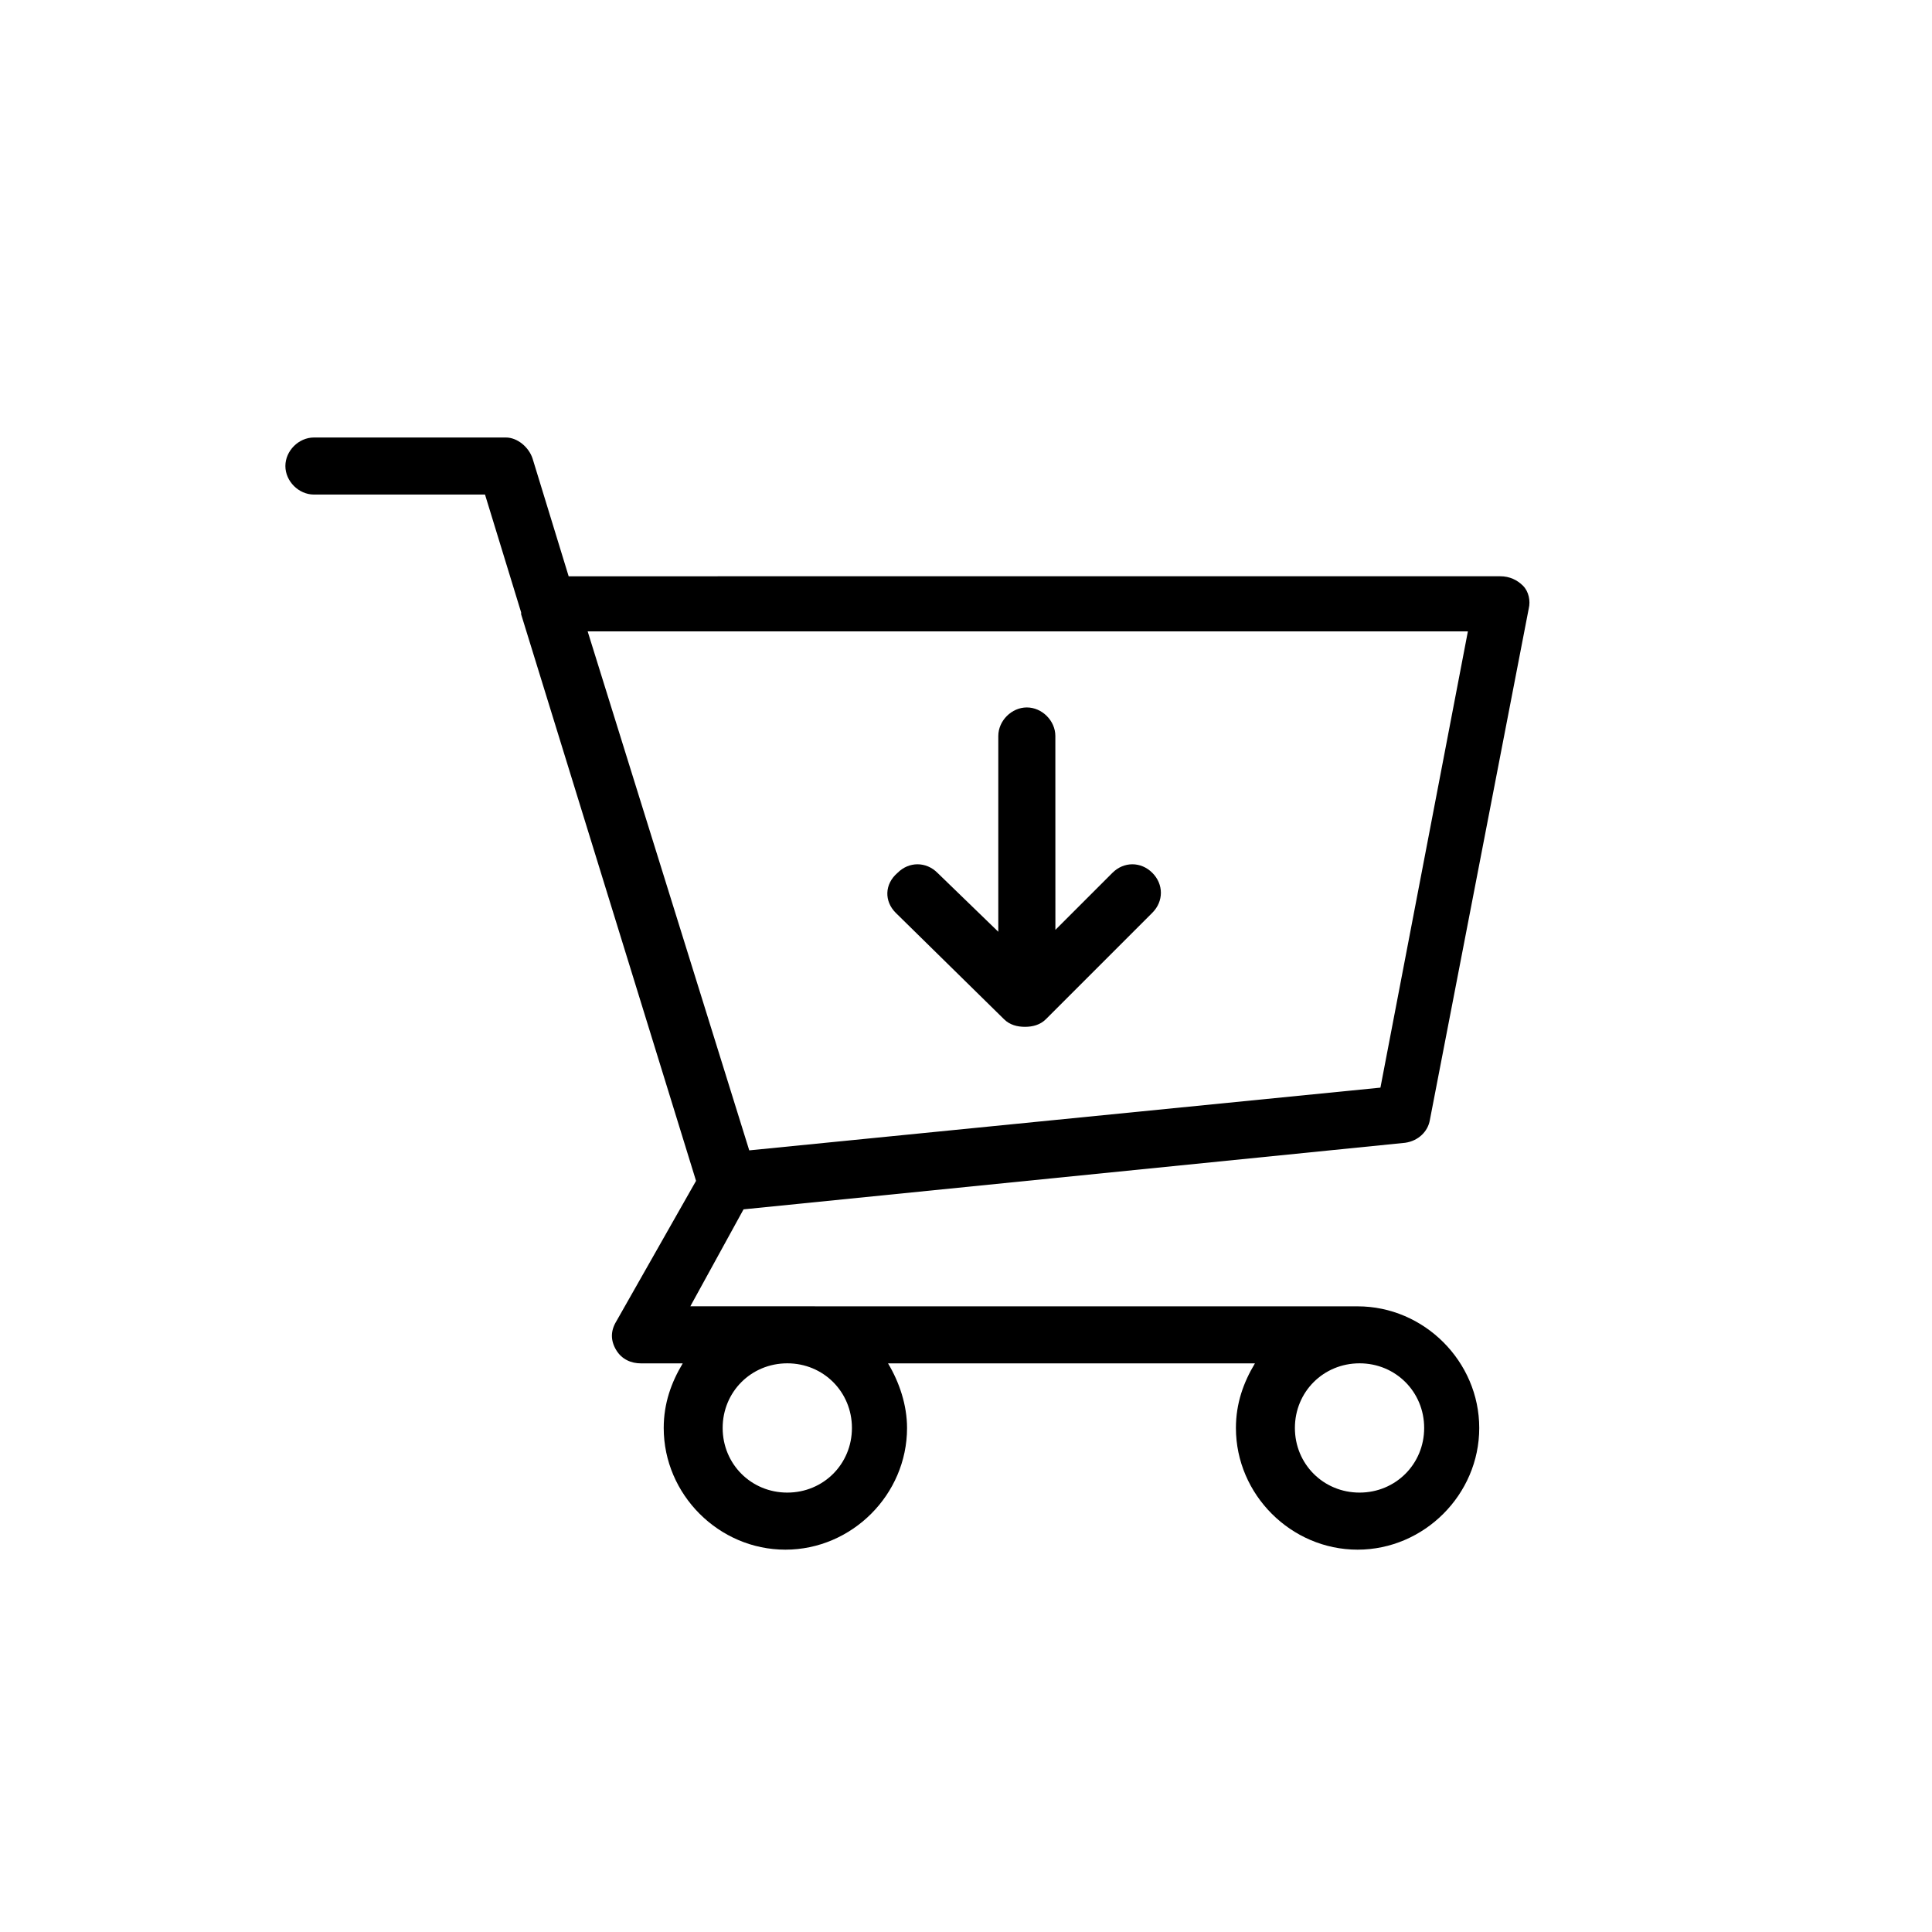 <?xml version="1.0" encoding="UTF-8"?>
<!-- The Best Svg Icon site in the world: iconSvg.co, Visit us! https://iconsvg.co -->
<svg fill="#000000" width="800px" height="800px" version="1.1" viewBox="144 144 512 512" xmlns="http://www.w3.org/2000/svg">
 <g>
  <path d="m516.38 446.85c3.527-0.504 6.047-3.023 6.551-6.047l26.199-135.52c0.504-2.016 0-4.535-1.512-6.047-1.512-1.512-3.527-2.519-6.047-2.519l-246.87 0.004-9.574-31.234c-1.008-3.023-4.031-5.543-7.055-5.543h-50.883c-4.031 0-7.559 3.527-7.559 7.559s3.527 7.559 7.559 7.559h45.344l9.574 31.234v0.504l46.352 150.14-21.16 37.281c-1.512 2.519-1.512 5.039 0 7.559 1.512 2.519 4.031 3.527 6.551 3.527h11.082c-3.023 5.039-5.039 10.578-5.039 17.129 0 17.633 14.609 32.242 32.242 32.242 17.633 0 32.242-14.609 32.242-32.242 0-6.047-2.016-12.09-5.039-17.129h97.234c-3.023 5.039-5.039 10.578-5.039 17.129 0 17.633 14.609 32.242 32.242 32.242 17.633 0 32.242-14.609 32.242-32.242 0-17.633-14.609-32.242-32.242-32.242l-176.83-0.008 14.105-25.695zm-146.61 75.574c0 9.574-7.559 17.129-17.129 17.129-9.574 0-17.129-7.559-17.129-17.129 0-9.574 7.559-17.129 17.129-17.129 9.57-0.004 17.129 7.555 17.129 17.129zm151.65 0c0 9.574-7.559 17.129-17.129 17.129-9.574 0-17.129-7.559-17.129-17.129 0-9.574 7.559-17.129 17.129-17.129 9.57-0.004 17.129 7.555 17.129 17.129zm11.586-211.1-23.176 120.91-167.27 16.625-42.824-137.54z"/>
  <path d="m381.36 385.89 28.719 28.215c1.512 1.512 3.527 2.016 5.543 2.016s4.031-0.504 5.543-2.016l28.215-28.215c3.023-3.023 3.023-7.559 0-10.578-3.023-3.023-7.559-3.023-10.578 0l-15.113 15.113-0.012-51.387c0-4.031-3.527-7.559-7.559-7.559s-7.559 3.527-7.559 7.559v51.891l-16.121-15.617c-3.023-3.023-7.559-3.023-10.578 0-3.523 3.023-3.523 7.555-0.5 10.578z"/>
 </g>
</svg>